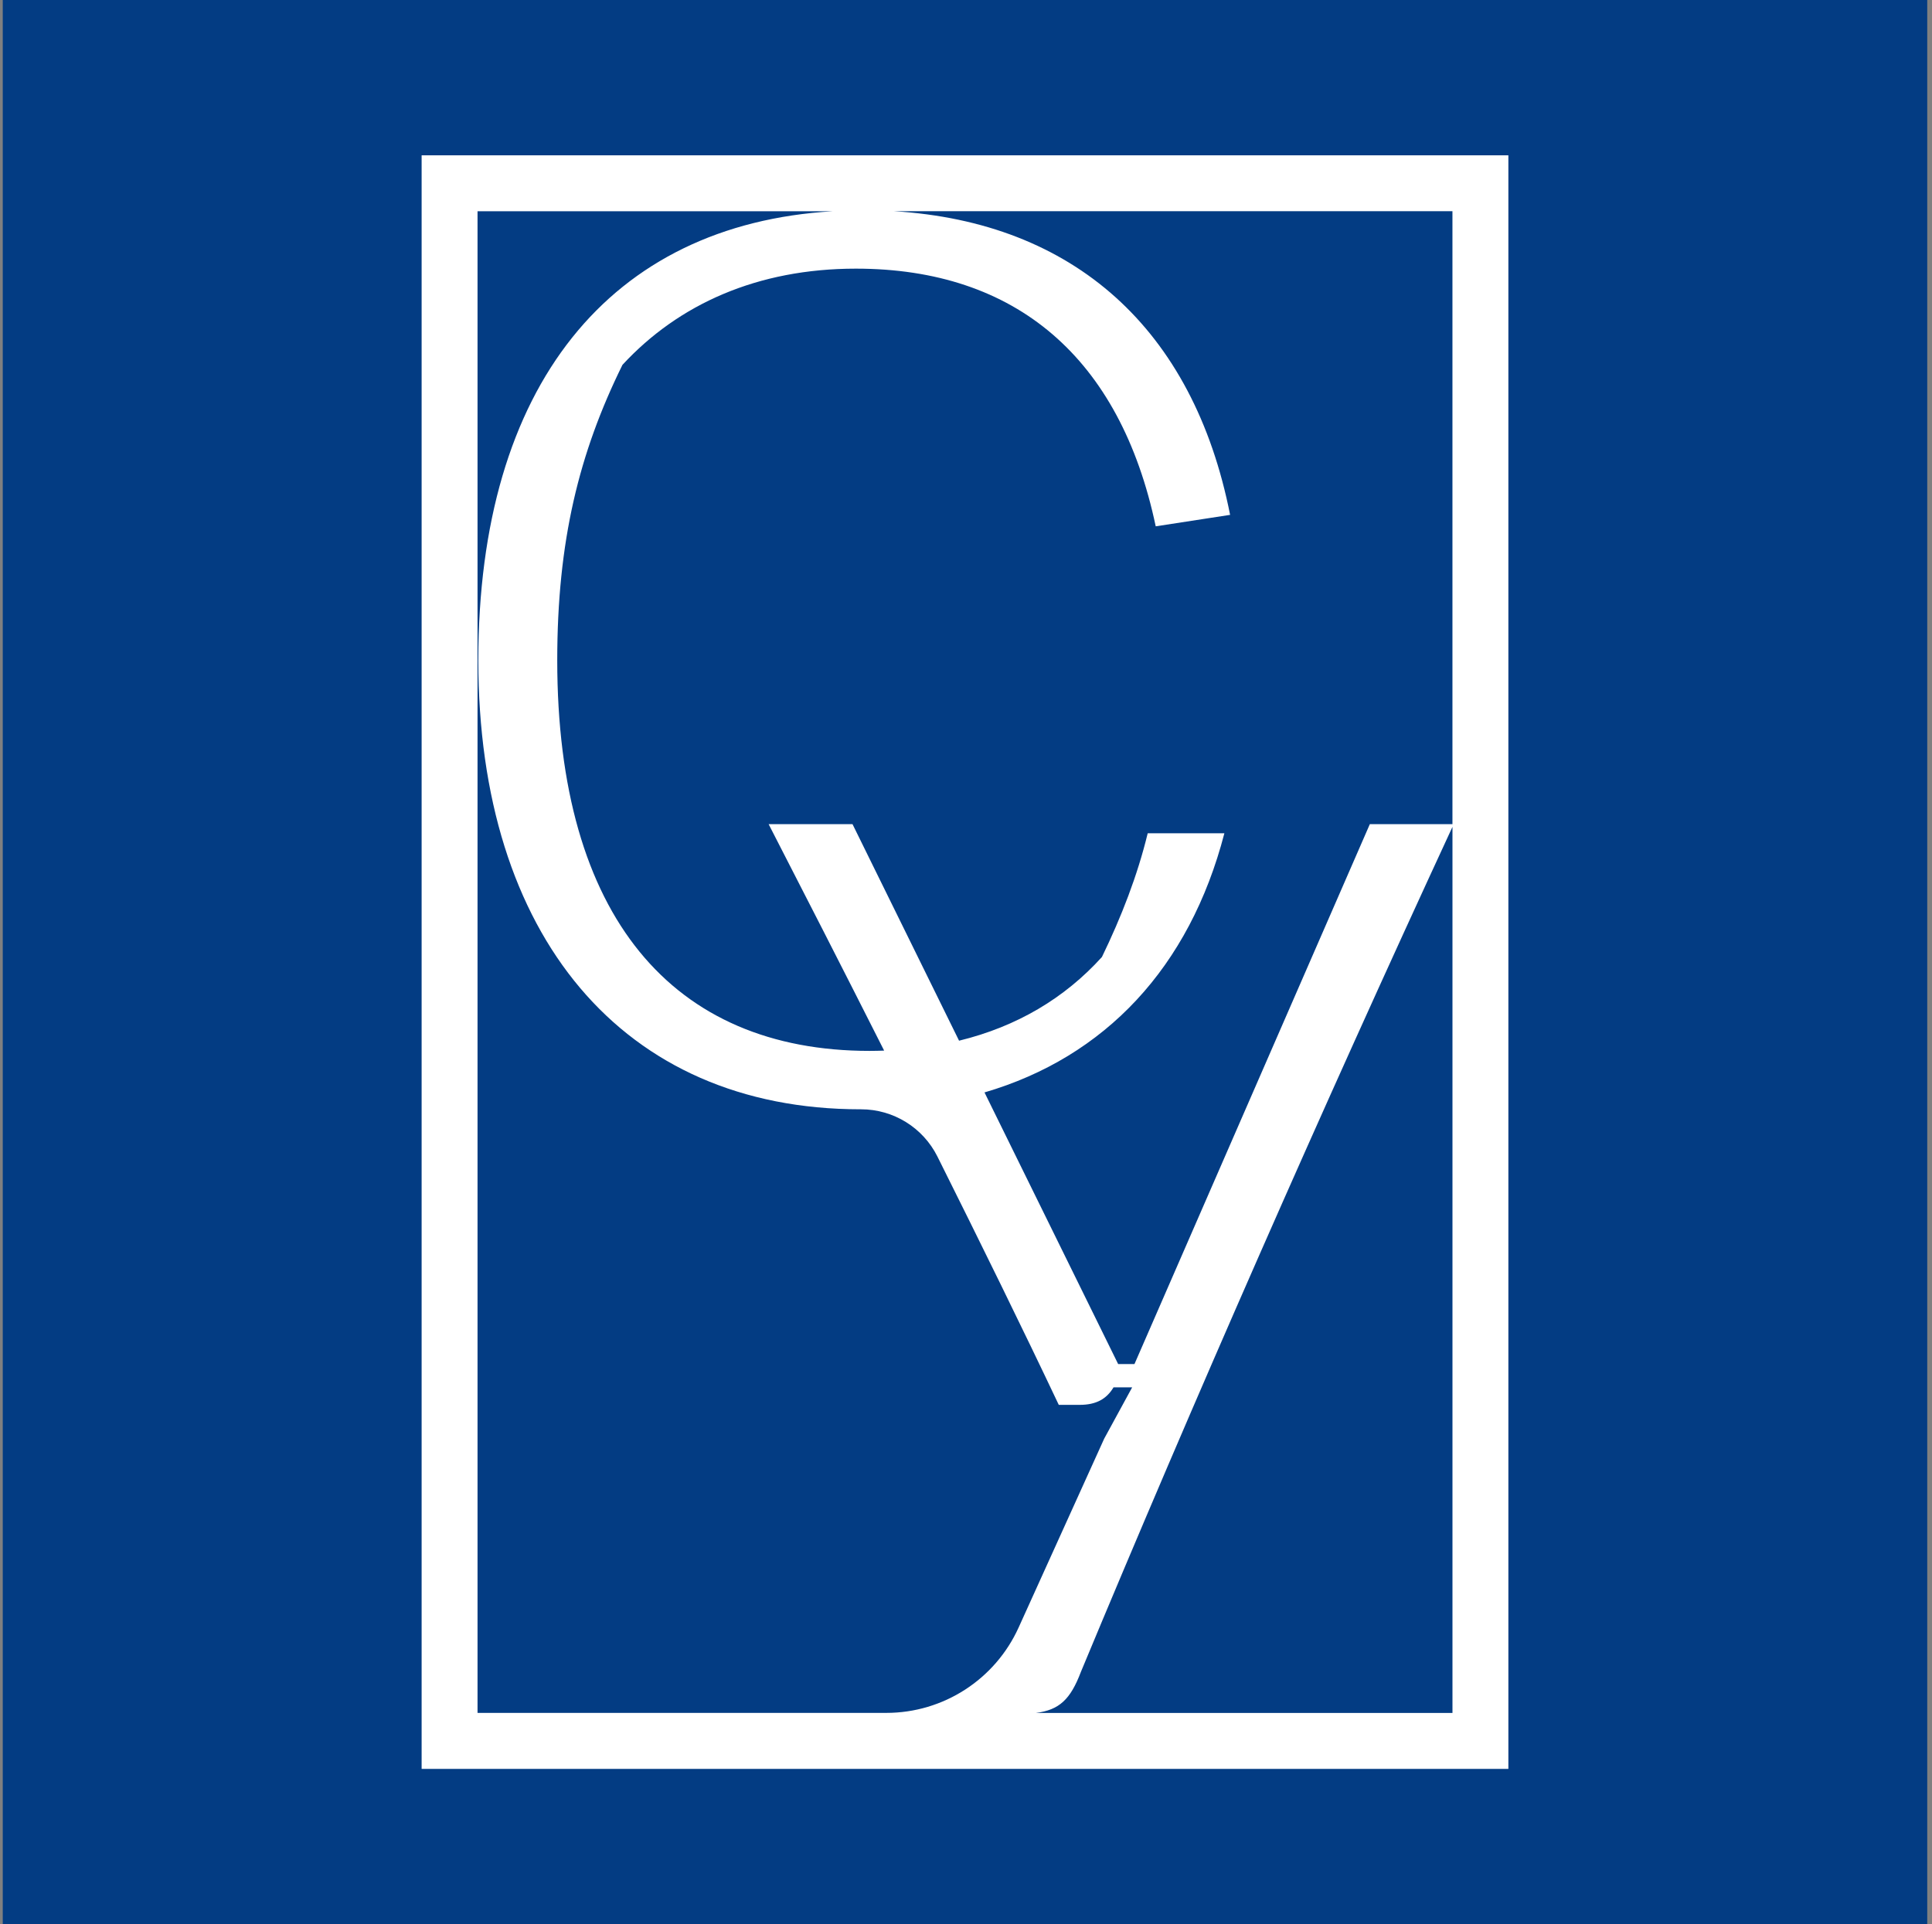 <svg width="257" height="256" viewBox="0 0 257 256" fill="none" xmlns="http://www.w3.org/2000/svg">
<rect x="0" y="0" width="257" height="256" fill="#808080" stroke="none"/>
<rect width="256" height="256" transform="translate(0.367)" fill="#033C83"/>
<path d="M193.211 20.662H56.086V235.338H200.648V20.662H193.211ZM193.211 109.648H182.219L150.911 181.475H148.739L130.961 145.338C146.994 140.644 158.237 128.709 162.869 110.862H152.671C151.301 116.502 149.169 121.984 146.582 127.32C141.632 132.791 135.275 136.58 127.577 138.456L113.404 109.648H102.246C106.632 118.178 112.012 128.691 117.61 139.774C116.974 139.795 116.333 139.813 115.682 139.813C89.501 139.813 74.126 121.984 74.126 87.852C74.126 72.007 77.02 60.273 82.801 48.542C90.259 40.468 100.762 35.741 113.854 35.741C135.164 35.741 149.015 47.626 153.737 70.023L163.631 68.498C158.734 43.705 142.798 29.553 118.92 28.1H193.208V109.641L193.211 109.648ZM63.523 28.107H110.753C81.209 29.869 63.627 51.246 63.627 87.856C63.627 124.466 82.804 147.583 114.47 147.583H114.541C118.841 147.583 122.772 150.015 124.697 153.864C130.456 165.398 136.112 176.91 140.841 186.904H143.631C145.803 186.904 147.198 186.13 148.124 184.576H150.603L146.883 191.401L135.5 216.528C132.367 223.442 125.484 227.886 117.897 227.886H63.523V28.107ZM137.797 227.893C140.902 227.499 142.393 226.103 143.781 222.436C158.77 186.403 175.604 148.056 193.211 110.007V227.893H137.797Z" fill="white"/>
</svg>
